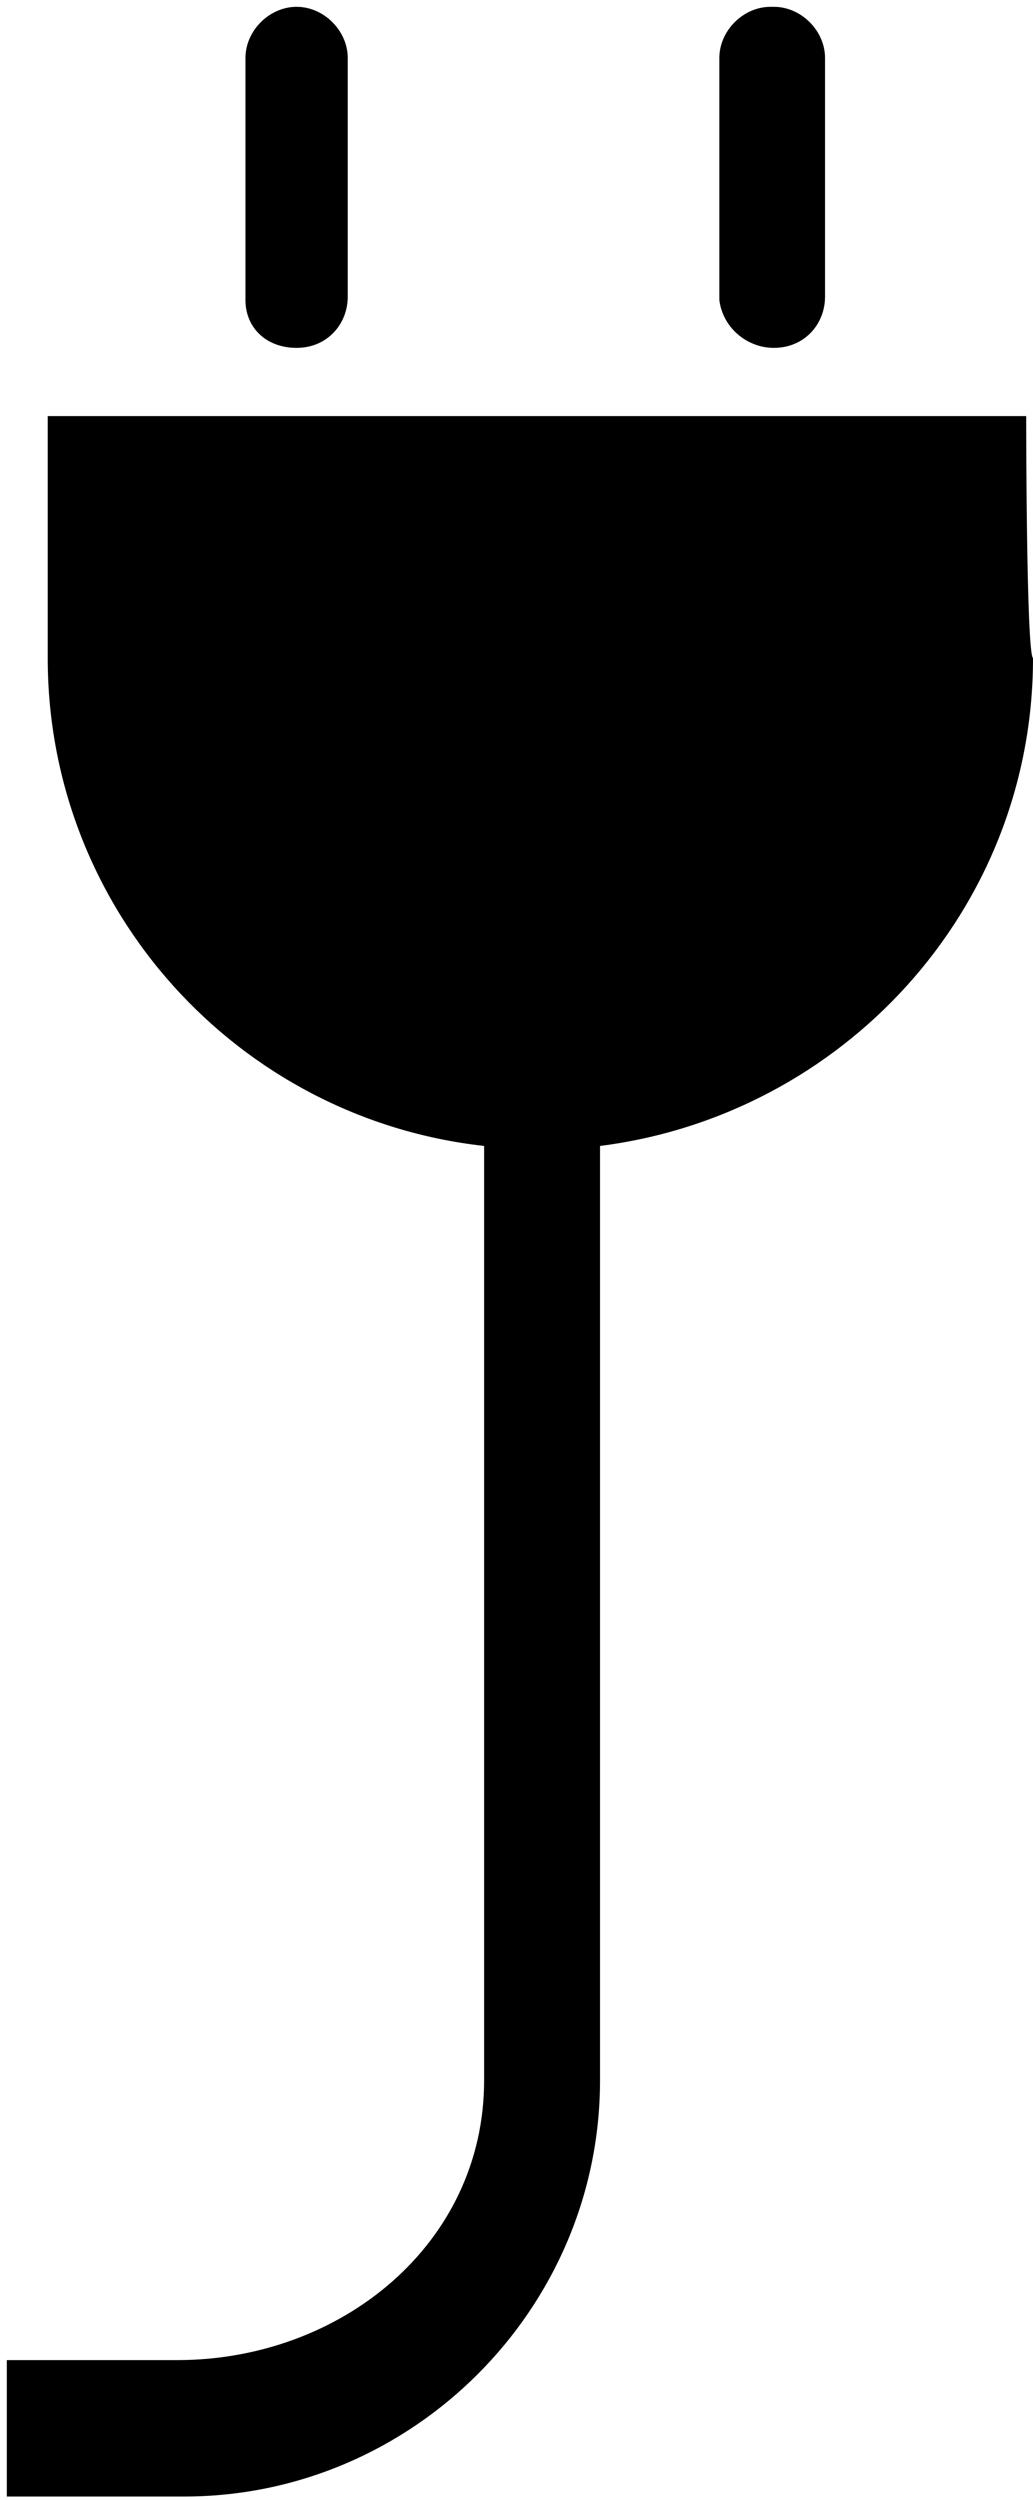 <?xml version="1.0" encoding="utf-8"?>
<!-- Generator: Adobe Illustrator 19.2.1, SVG Export Plug-In . SVG Version: 6.00 Build 0)  -->
<svg version="1.1" id="Layer_1" xmlns="http://www.w3.org/2000/svg" xmlns:xlink="http://www.w3.org/1999/xlink" x="0px" y="0px"
	 viewBox="0 0 30.3 73.3" style="enable-background:new 0 0 30.3 73.3;" xml:space="preserve">
<g>
	<g>
		<path class="plugFill" d="M8.7,10.2L8.7,10.2c0.9,0,1.5-0.7,1.5-1.5V1.7c0-0.8-0.7-1.5-1.5-1.5H8.7c-0.8,0-1.5,0.7-1.5,1.5v7.1
			C7.2,9.6,7.8,10.2,8.7,10.2z M22.7,10.2L22.7,10.2c0.9,0,1.5-0.7,1.5-1.5V1.7c0-0.8-0.7-1.5-1.5-1.5h-0.1c-0.8,0-1.5,0.7-1.5,1.5
			v7.1C21.2,9.6,21.9,10.2,22.7,10.2z M30.1,12.2H1.4c0,0,0,6.9,0,7.1c0,7.4,5.6,13.5,12.8,14.3V61c0,4.8-4.2,8.2-9,8.2
			c-4.8,0-5,0-5,0v4h5.2c6.7,0,12.2-5.5,12.2-12.2V33.6c7.1-0.9,12.7-6.9,12.7-14.3C30.1,19.1,30.1,12.2,30.1,12.2z"/>
	</g>
</g>
</svg>

